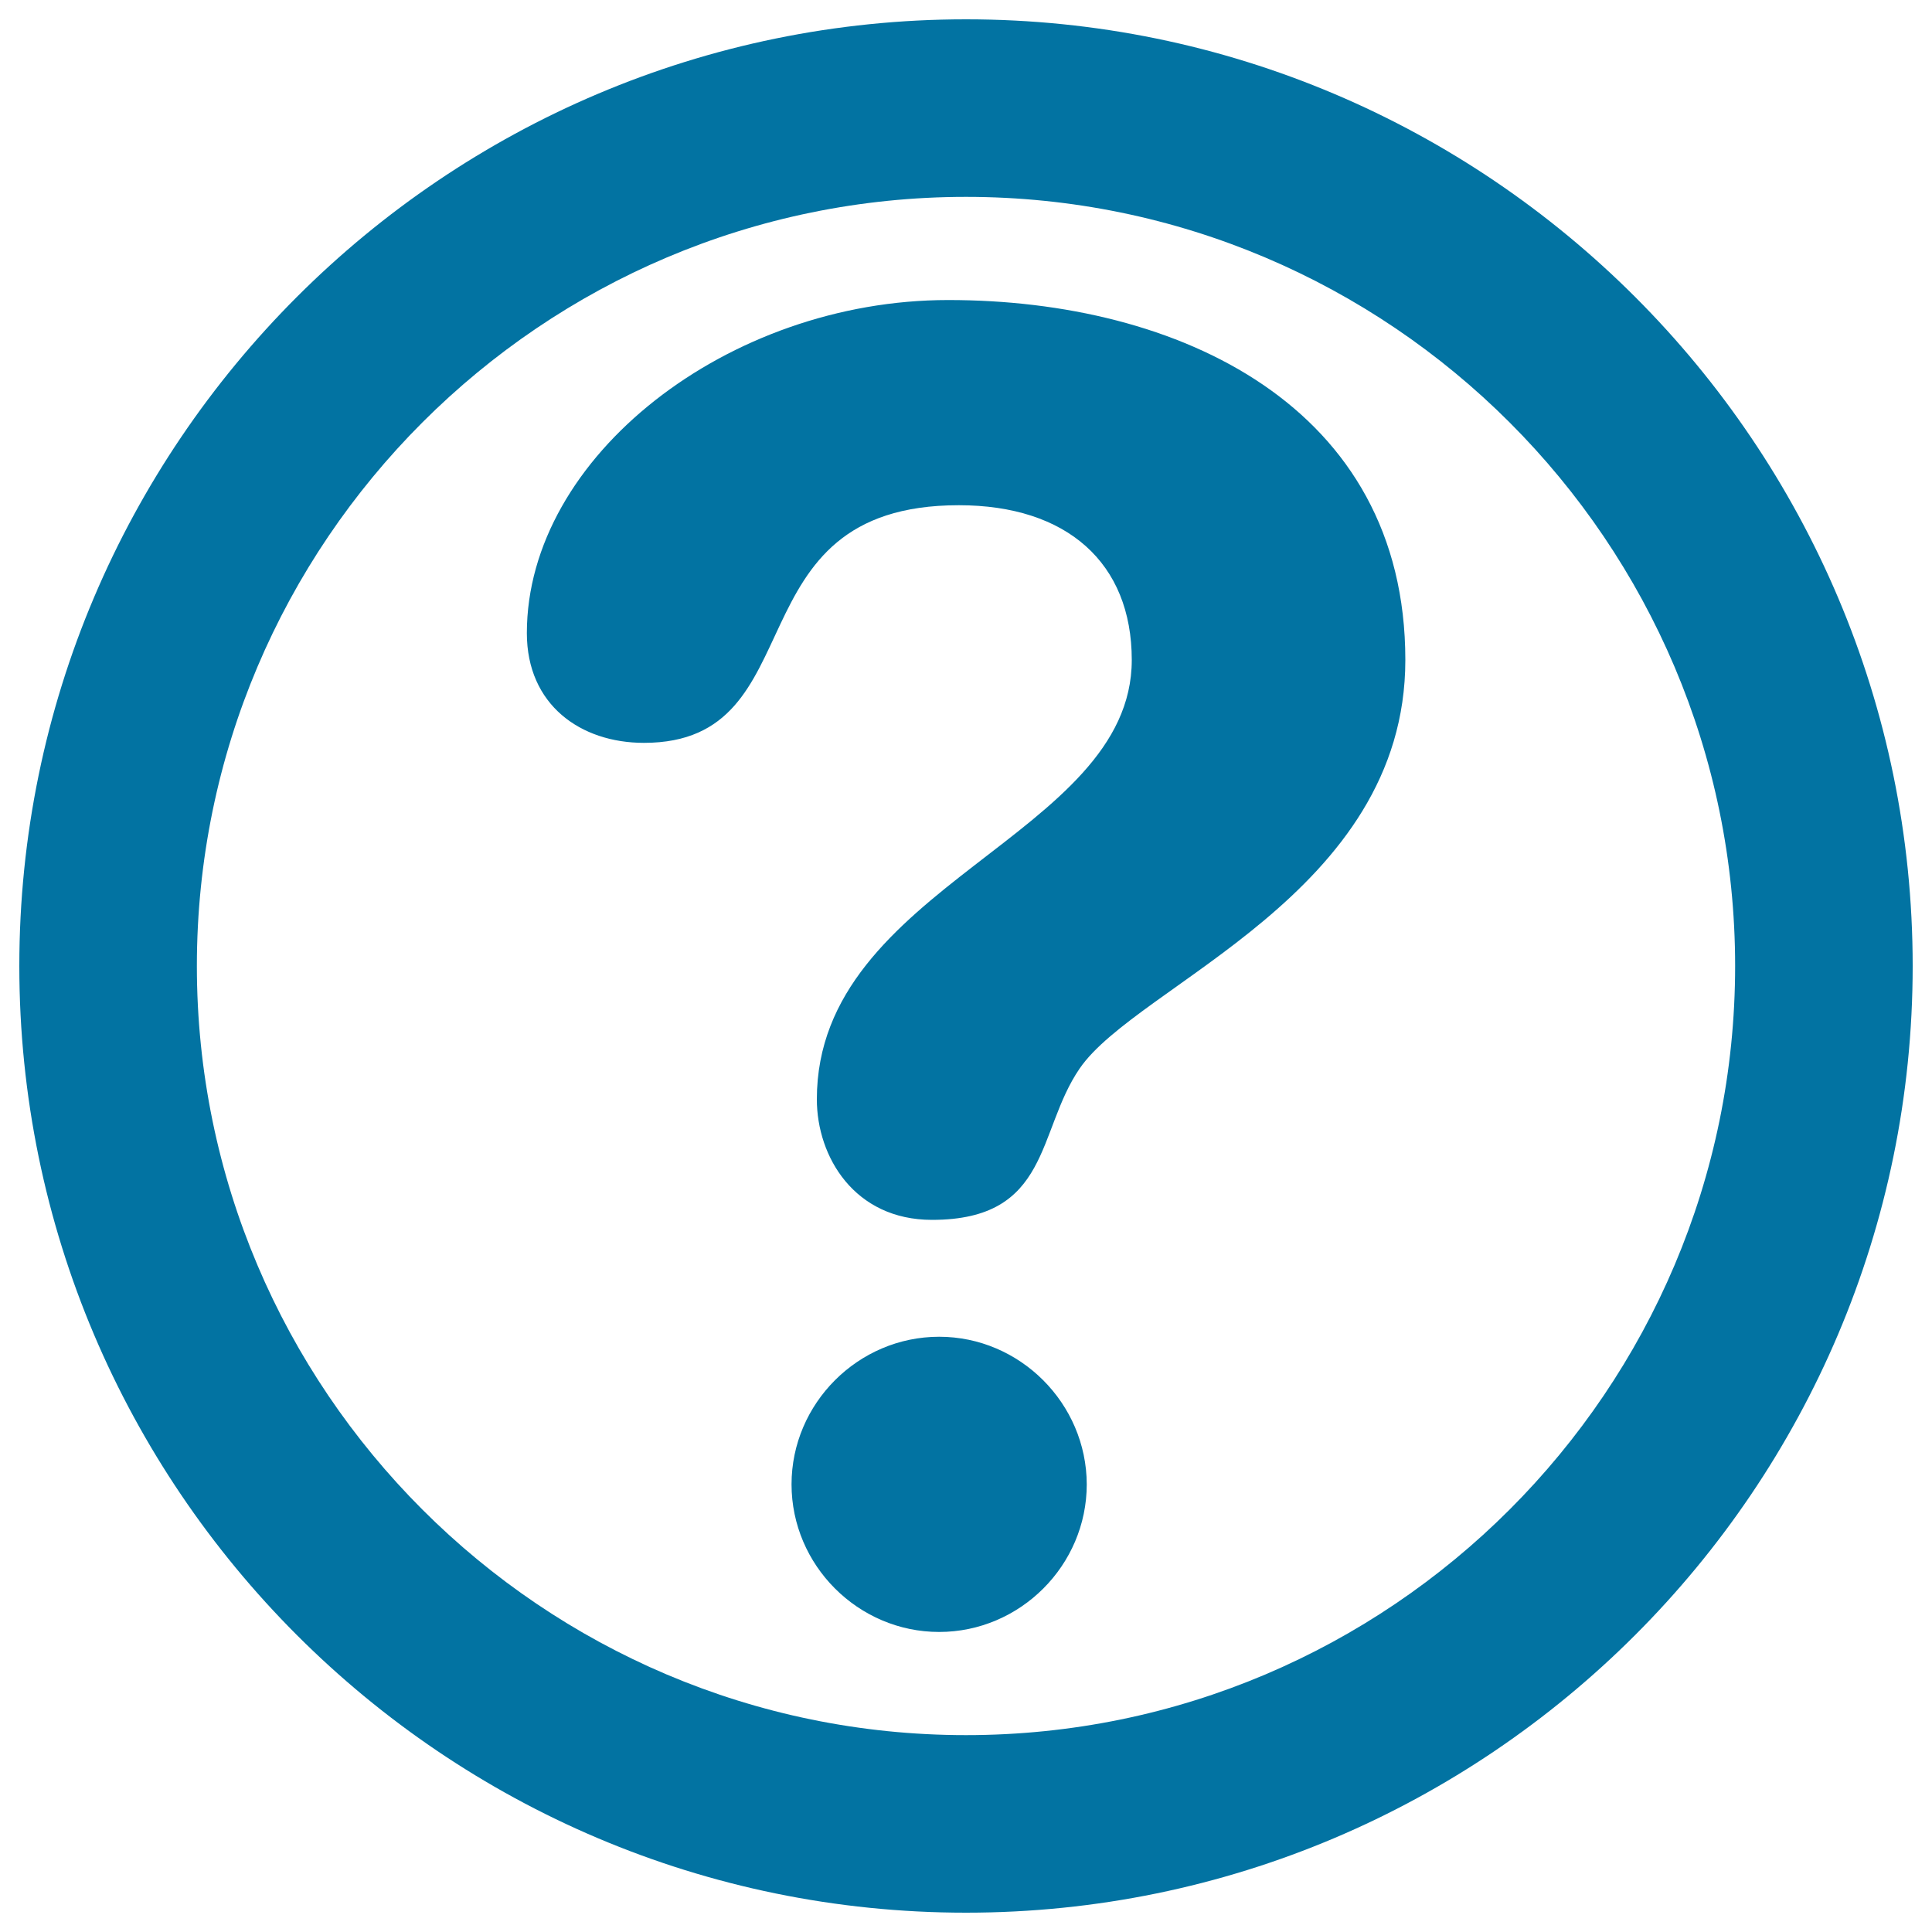 <svg xmlns="http://www.w3.org/2000/svg" viewBox="0 0 1000 1000" style="fill:#0273a2">
<title>Question Mark In A Circle Outline SVG icon</title>
<g><path d="M727.4,341.6c0,121.2-138.8,167.8-168.6,211.5c-22.3,32.5-14.9,78.3-76.4,78.3c-40.1,0-59.6-32.6-59.6-62.4c0-111,163-136,163-227.4c0-50.3-33.6-80.1-89.5-80.1c-119.3,0-72.7,123-163,123c-32.7,0-60.6-19.6-60.6-56.8c0-91.4,104.3-172.4,218-172.4C609.9,155.2,727.4,210.2,727.4,341.6z M486.1,691.9c-41.9,0-76.4,34.5-76.4,76.4c0,41.9,34.5,76.4,76.4,76.4c41.9,0,76.4-34.5,76.4-76.4C562.4,726.4,527.9,691.9,486.1,691.9z M990,500c0,270.2-219.8,490-490,490C229.8,990,10,770.2,10,500S229.8,10,500,10C770.2,10,990,229.8,990,500z M898.1,500c0-219.5-178.6-398.1-398.1-398.1c-219.5,0-398.1,178.6-398.1,398.1S280.5,898.1,500,898.1C719.5,898.1,898.1,719.5,898.1,500z"/></g>
</svg>